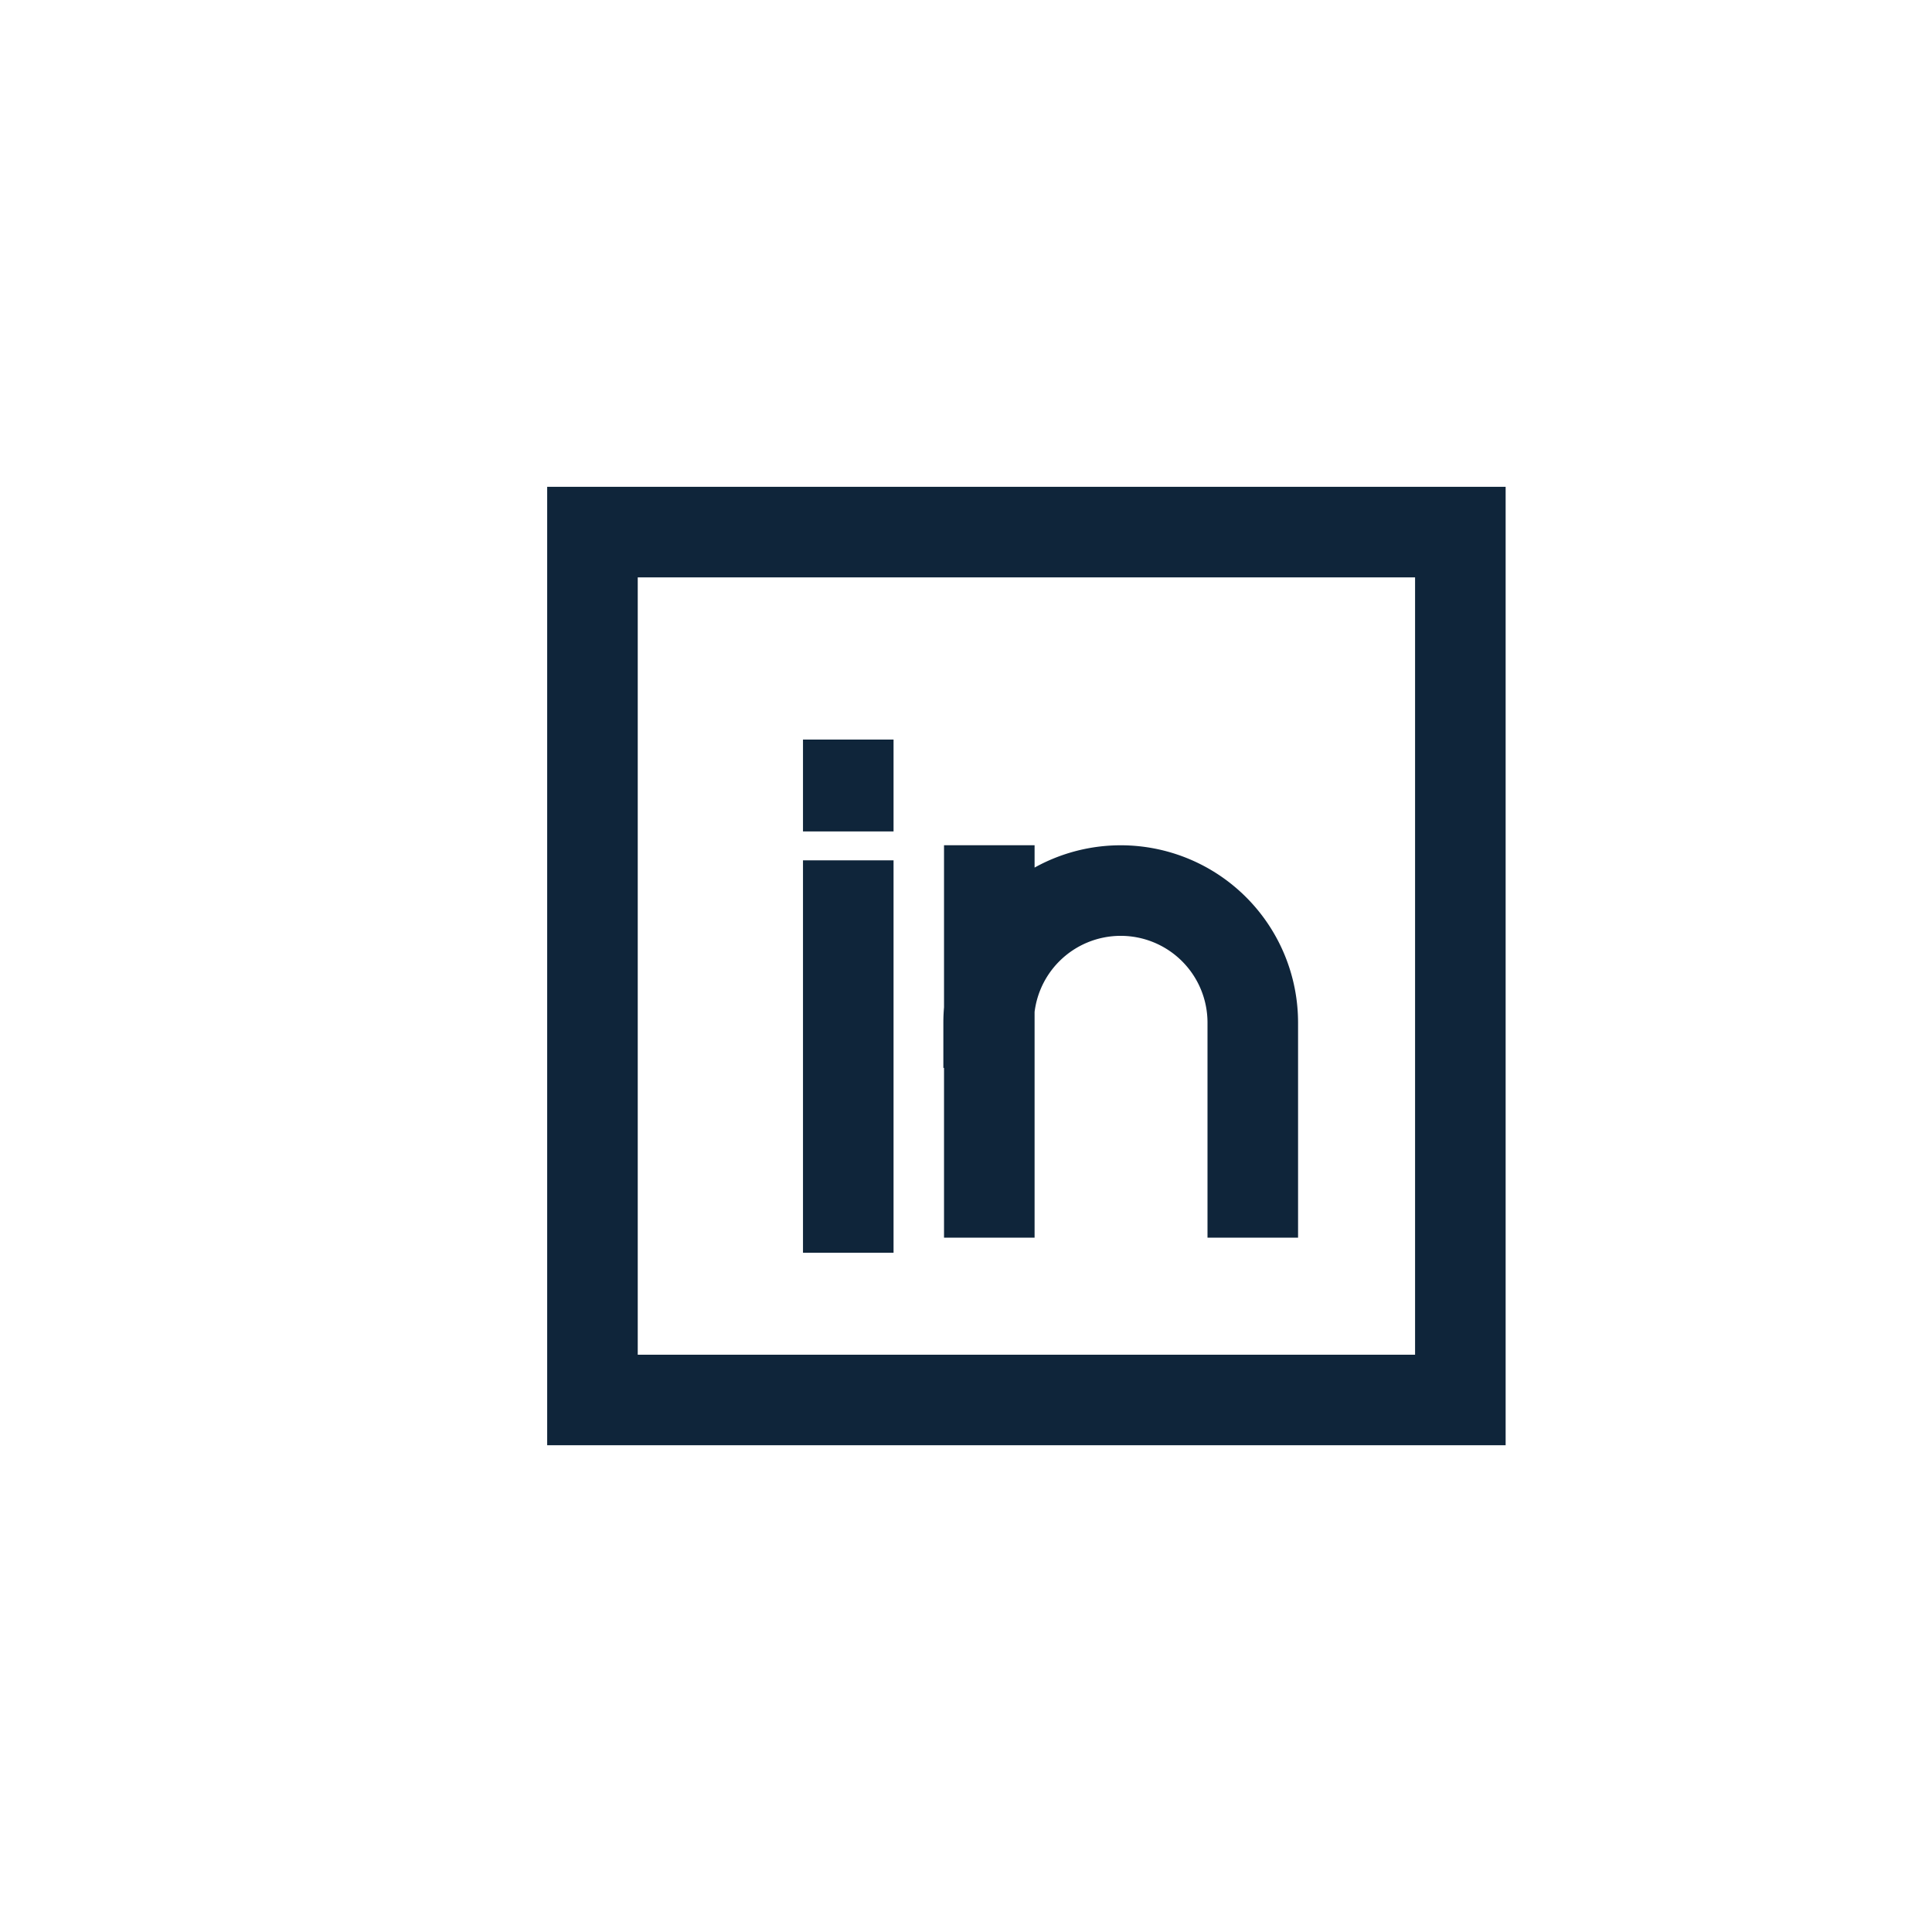 <svg width="32" height="32" viewBox="0 0 32 32" xmlns="http://www.w3.org/2000/svg">
    <g fill="none" fill-rule="evenodd">
        <path d="M0 0h32v32H0z"/>
        <path stroke="#0F253A" stroke-width="1.5" stroke-linecap="round" d="M9.813 8.813h14.375v14.375H9.813z"/>
        <path stroke="#0F253A" stroke-width="1.5" stroke-linecap="square" d="M16.386 14.75v5M14.05 15v5M14.05 13v.021M16.375 16.938a2.187 2.187 0 1 1 4.375 0v2.812"/>
    </g>
</svg>
